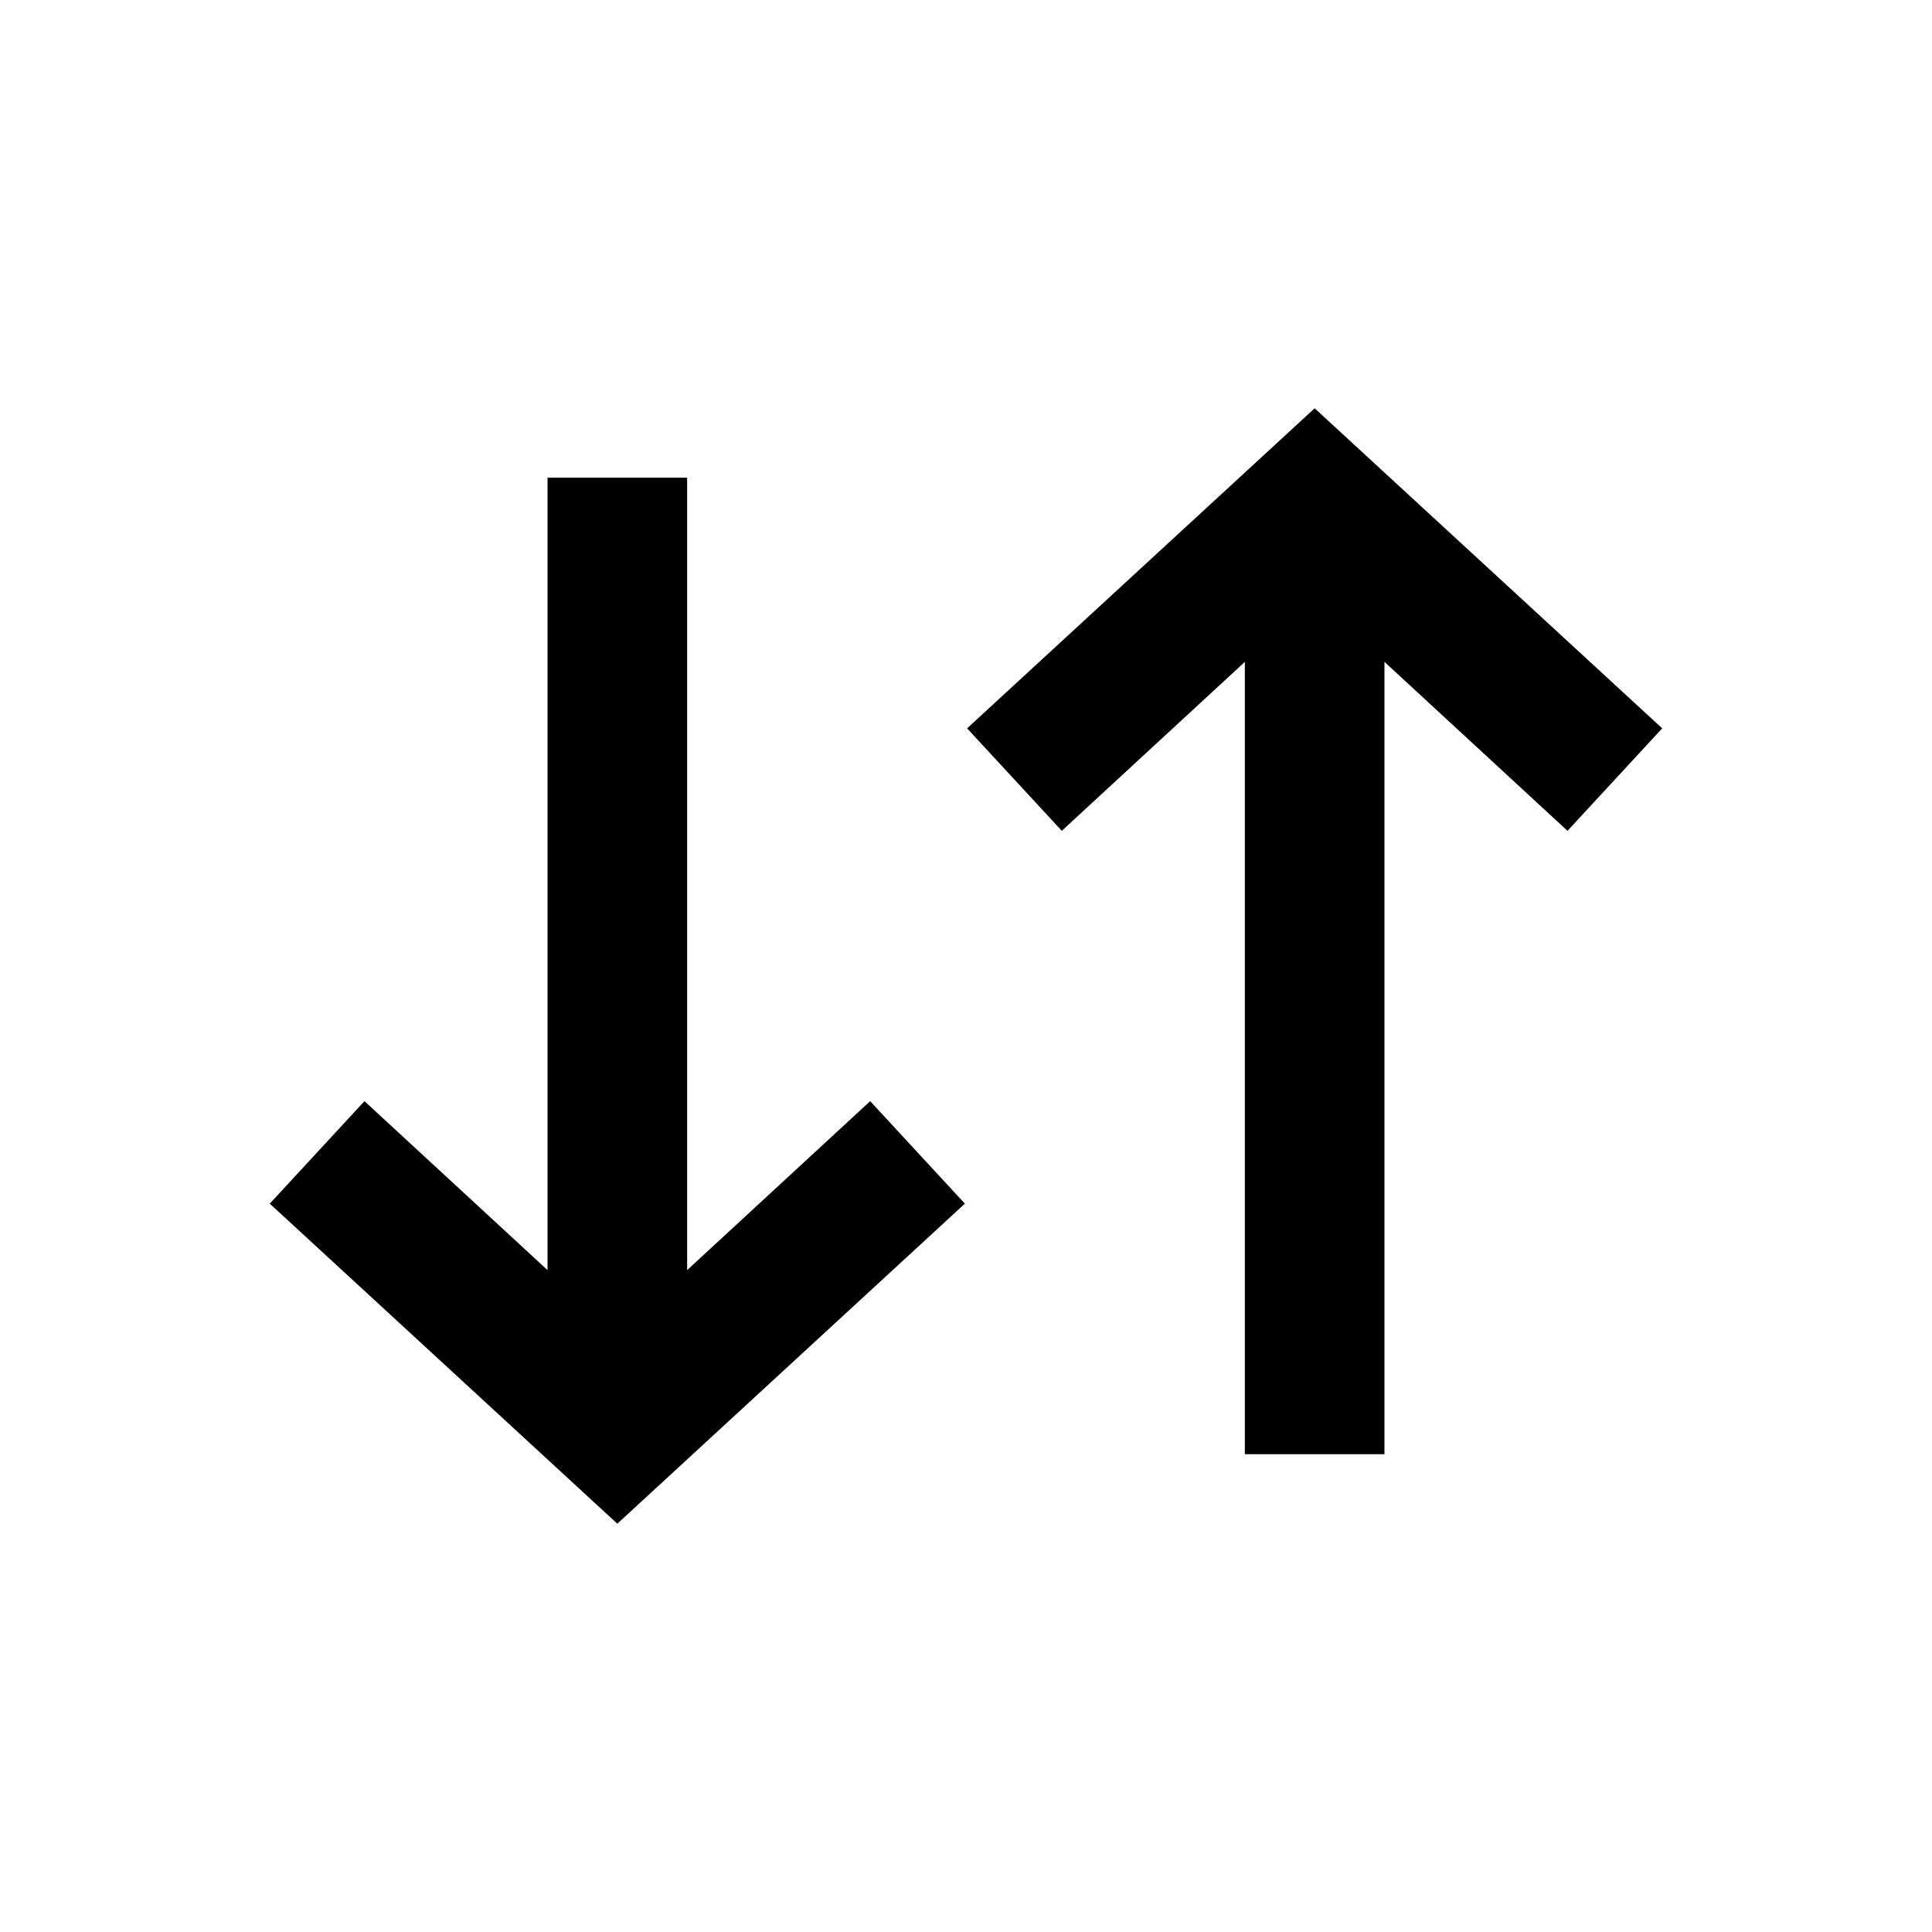 <?xml version="1.0" encoding="UTF-8"?>
<!-- Uploaded to: ICON Repo, www.iconrepo.com, Generator: ICON Repo Mixer Tools -->
<svg fill="#000000" width="800px" height="800px" version="1.1" viewBox="144 144 512 512" xmlns="http://www.w3.org/2000/svg">
 <g>
  <path d="m584.5 337.02-92.105-84.82-92.102 84.82 25.094 27.156 48.512-44.77v209.98h36.996v-209.98l48.512 44.77z"/>
  <path d="m326.1 480.59v-209.99h-37v209.99l-48.512-44.773-25.094 27.16 92.105 84.82 92.102-84.82-25.094-27.16z"/>
 </g>
</svg>